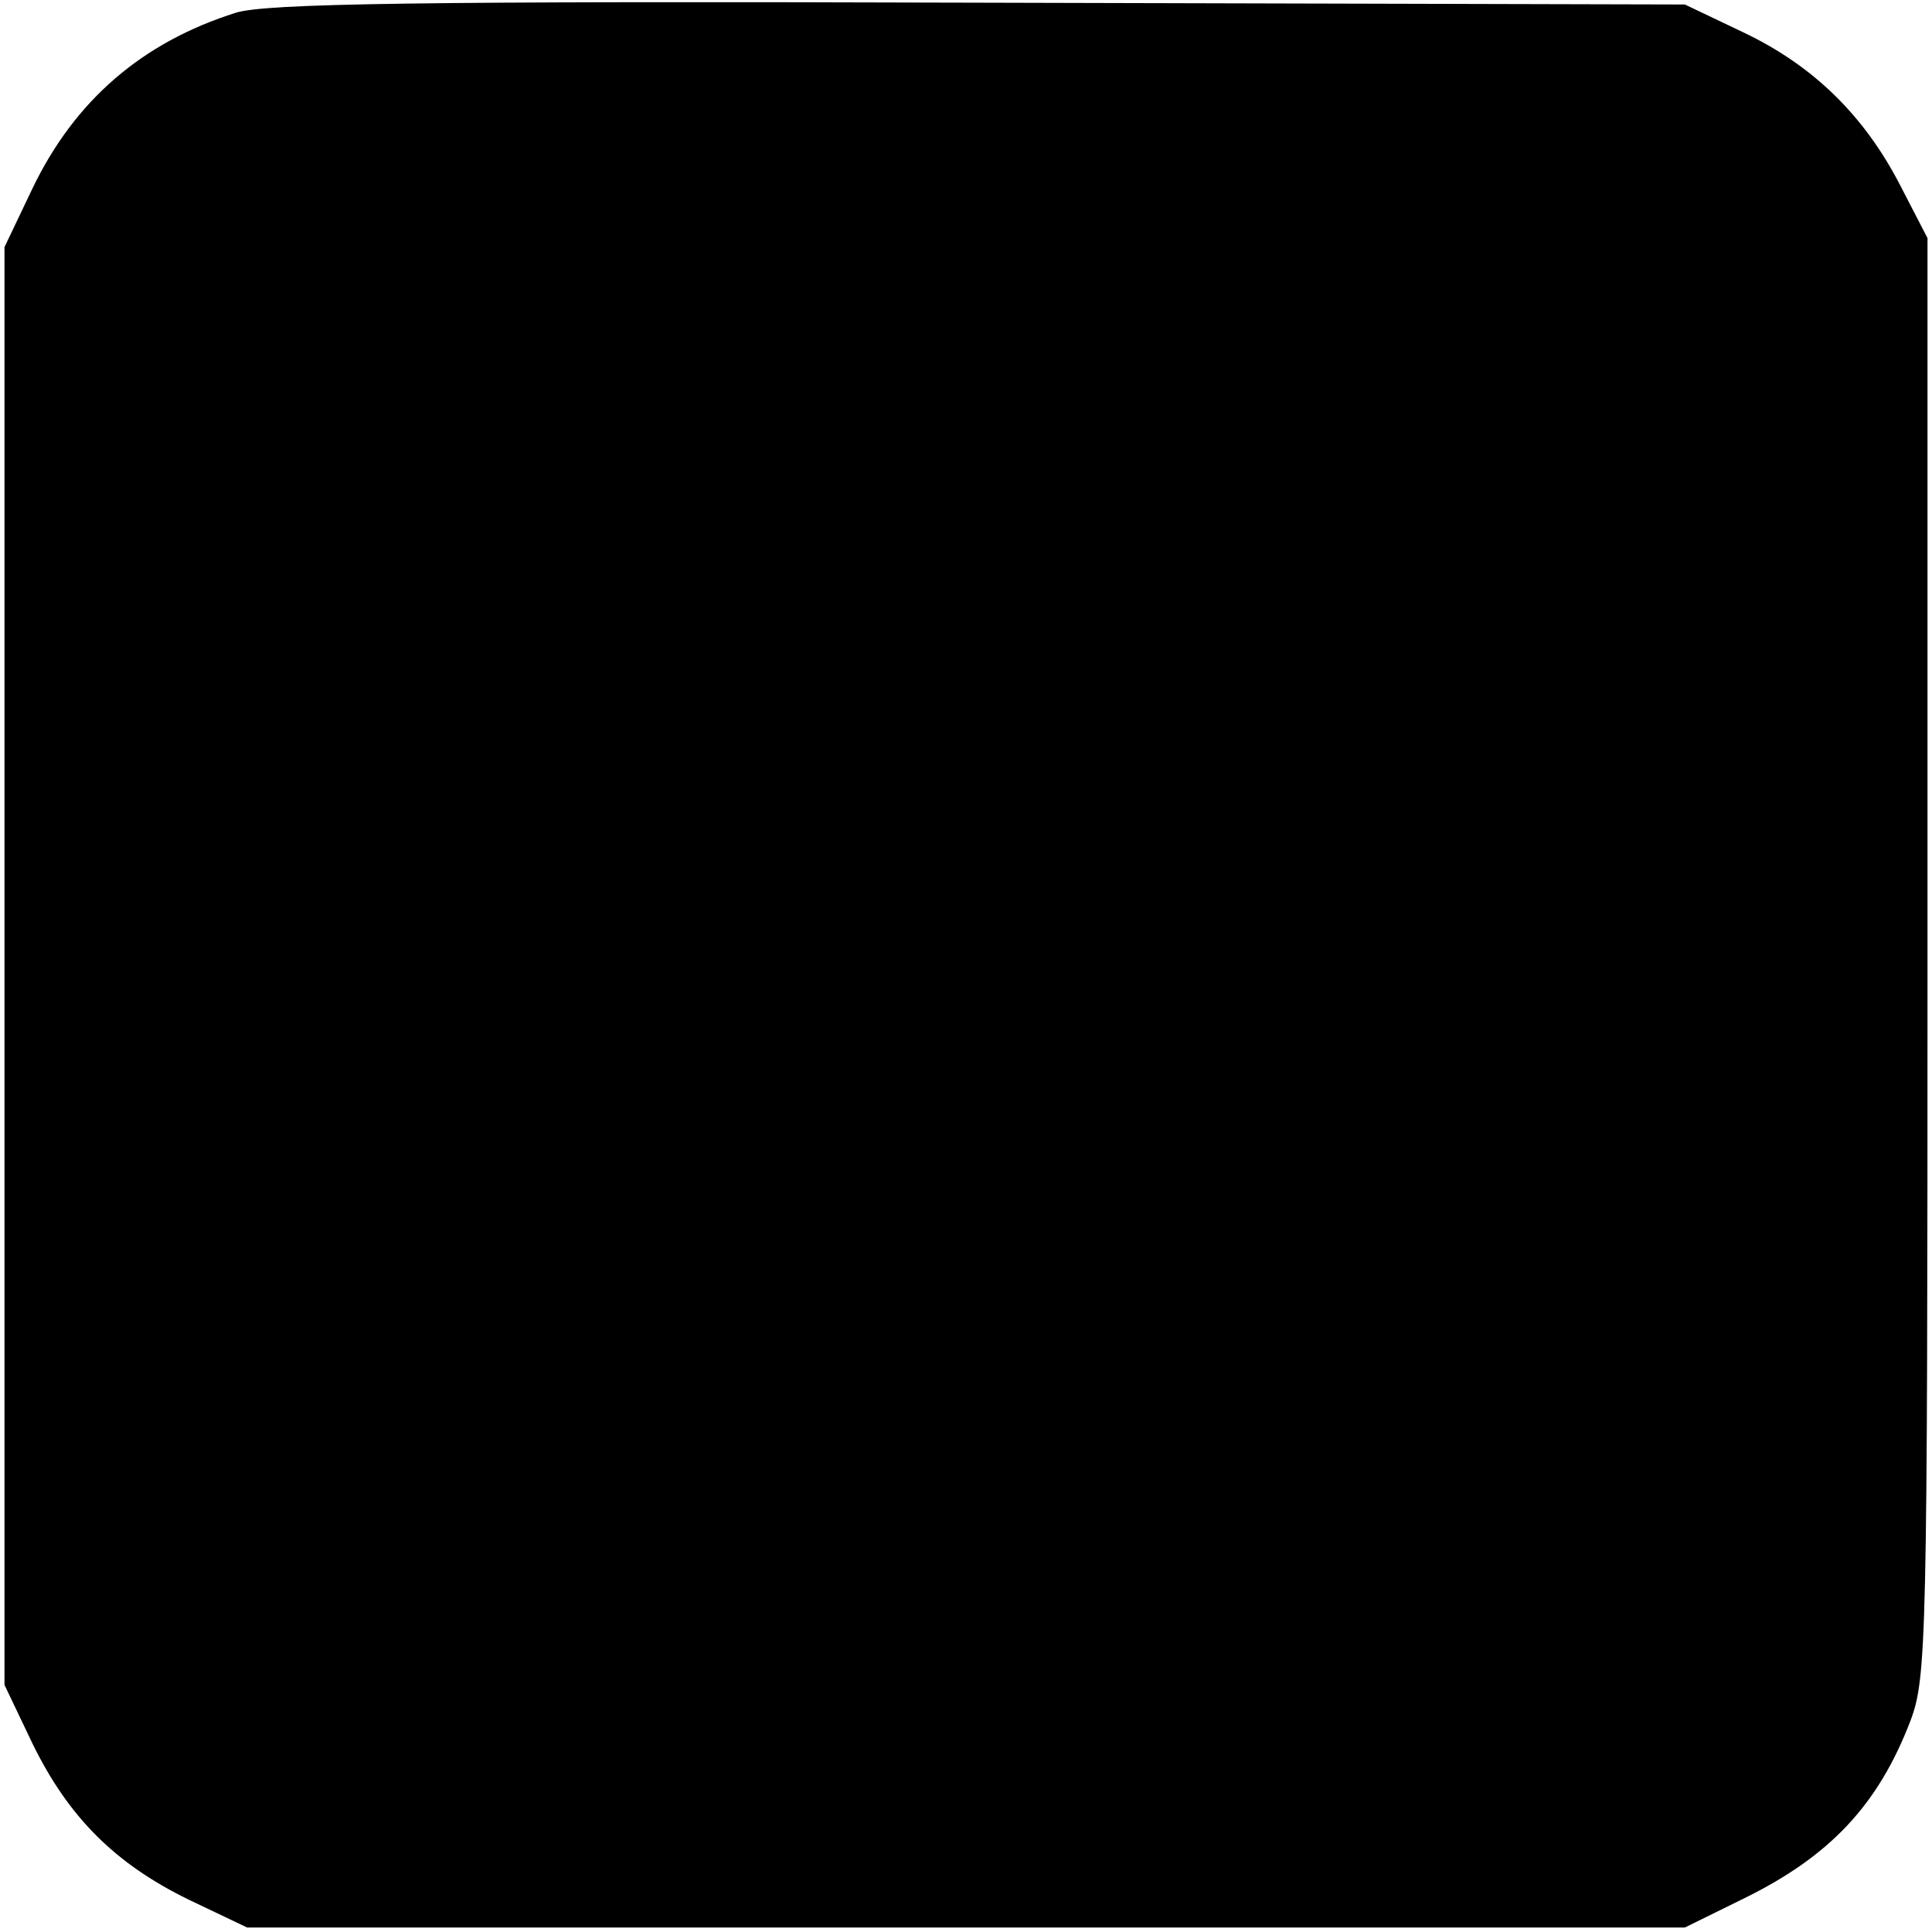 <?xml version="1.0" standalone="no"?>
<!DOCTYPE svg PUBLIC "-//W3C//DTD SVG 20010904//EN"
 "http://www.w3.org/TR/2001/REC-SVG-20010904/DTD/svg10.dtd">
<svg version="1.0" xmlns="http://www.w3.org/2000/svg"
 width="215pt" height="215pt" viewBox="0 0 215 215"
 preserveAspectRatio="xMidYMid meet">
<g transform="translate(0,215) scale(0.1,-0.1)"
fill="#000000" stroke="none">
<path d="M263 2136 c-105 -33 -180 -98 -227 -196 l-31 -65 0 -800 0 -800 31
-65 c40 -82 92 -134 174 -174 l65 -31 800 0 800 0 65 32 c96 47 150 104 186
198 18 48 19 86 19 850 l0 800 -30 58 c-40 78 -97 134 -175 171 l-65 31 -785
2 c-630 2 -793 -1 -827 -11z"/>
</g>
</svg>
